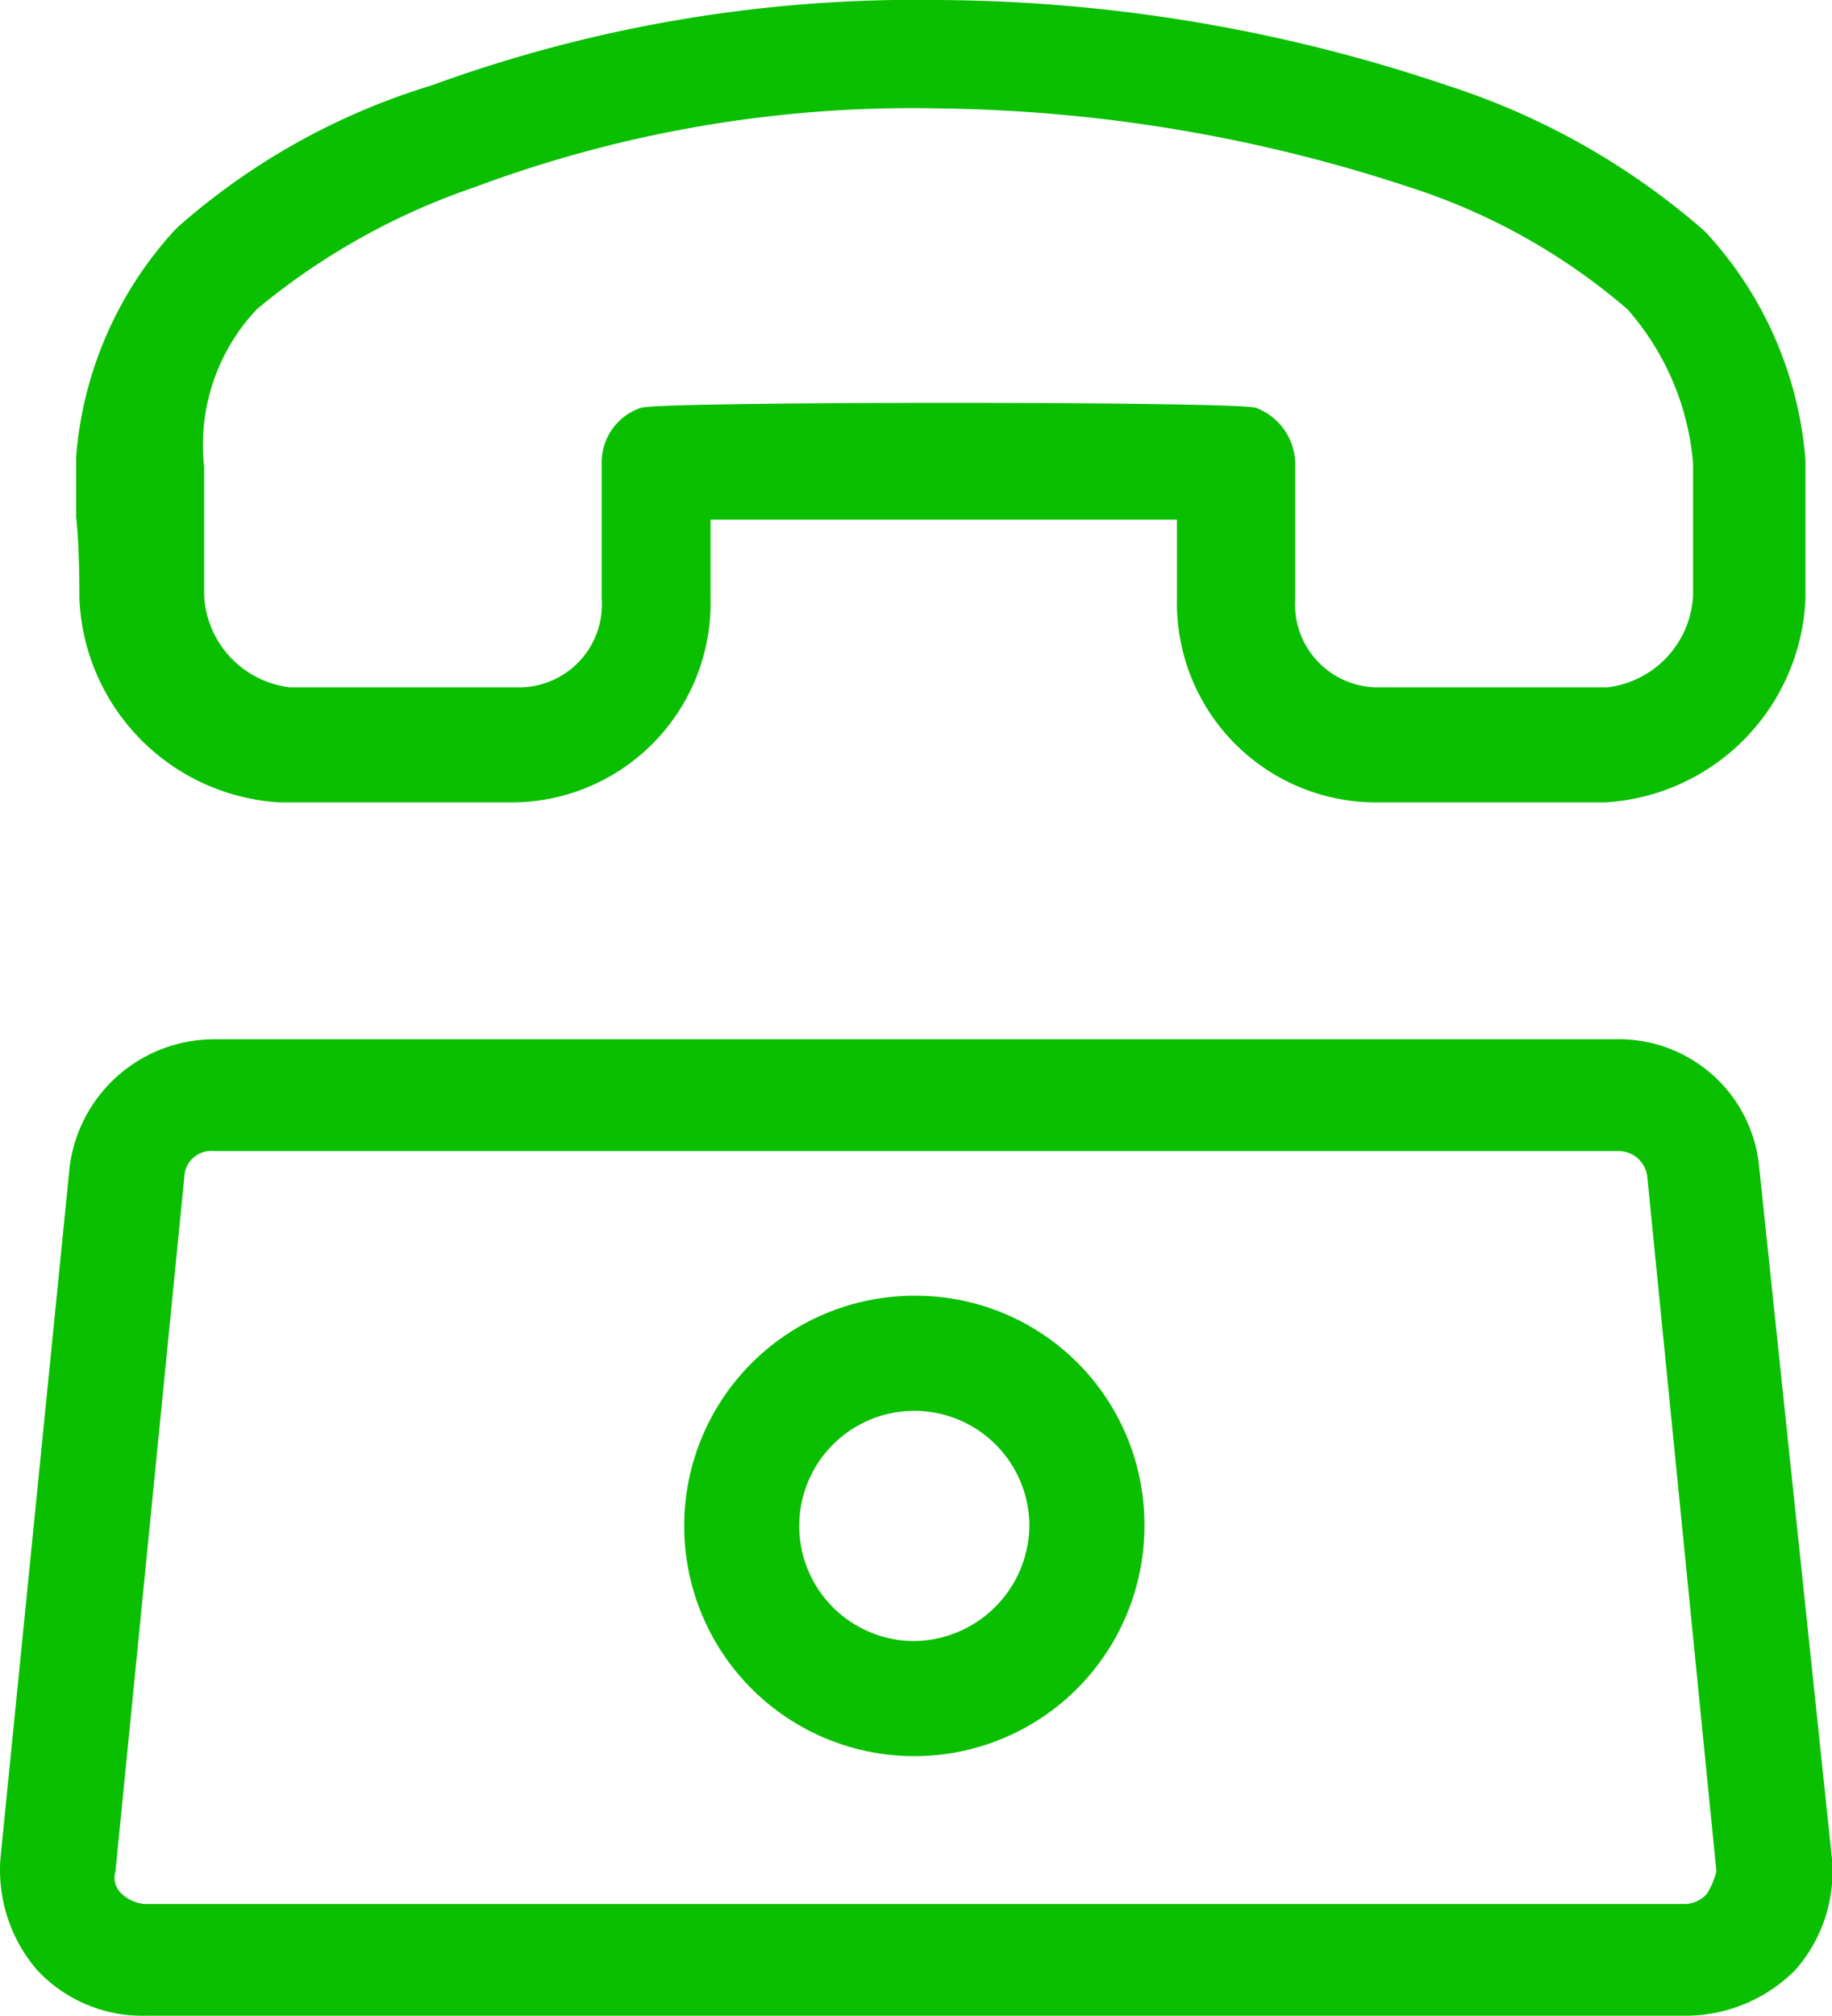 <?xml version="1.0" encoding="UTF-8"?>
<svg xmlns="http://www.w3.org/2000/svg" width="20.031" height="22.034" viewBox="0 0 20.031 22.034">
  <g id="Group_92" data-name="Group 92" transform="translate(-269.985 -3765.983)">
    <path id="Path_133" data-name="Path 133" d="M23.42,34.4A1.54,1.54,0,0,0,21.838,33H6.527a1.593,1.593,0,0,0-1.581,1.4L4.19,41.95a1.677,1.677,0,0,0,.4,1.222,1.572,1.572,0,0,0,1.186.5H22.629a1.691,1.691,0,0,0,1.186-.5,1.627,1.627,0,0,0,.4-1.222Zm-.575,7.943a.329.329,0,0,1-.252.108H5.772a.411.411,0,0,1-.252-.108.238.238,0,0,1-.072-.252L6.2,34.51a.294.294,0,0,1,.323-.288H21.874a.315.315,0,0,1,.323.288l.755,7.584A.859.859,0,0,1,22.845,42.345Z" transform="translate(265.8 3744.342)" fill="#0abf00"></path>
    <path id="Path_134" data-name="Path 134" d="M27.516,40.8a2.516,2.516,0,1,0,2.516,2.516A2.5,2.5,0,0,0,27.516,40.8Zm0,3.774a1.258,1.258,0,1,1,1.258-1.258A1.274,1.274,0,0,1,27.516,44.574Z" transform="translate(252.466 3739.345)" fill="#0abf00"></path>
    <path id="Path_135" data-name="Path 135" d="M6.536,7.942A2.329,2.329,0,0,0,8.728,10.17H11.28a2.178,2.178,0,0,0,2.157-2.228V7.079h5.1v.863A2.178,2.178,0,0,0,20.7,10.17h2.516a2.329,2.329,0,0,0,2.193-2.228V6.432a4.139,4.139,0,0,0-1.078-2.48l-.036-.036a7.989,7.989,0,0,0-2.8-1.581A17.616,17.616,0,0,0,15.917,1.4h0a15.454,15.454,0,0,0-5.535.935A7.478,7.478,0,0,0,7.614,3.88l-.036.036A4.139,4.139,0,0,0,6.5,6.4v.647C6.536,7.367,6.536,7.8,6.536,7.942ZM8.477,4.779a7.5,7.5,0,0,1,2.372-1.33,13.682,13.682,0,0,1,5.14-.863,16.967,16.967,0,0,1,5.1.863,6.857,6.857,0,0,1,2.372,1.33,2.905,2.905,0,0,1,.719,1.689V7.906a1.064,1.064,0,0,1-.935,1.006h-2.48a.906.906,0,0,1-.935-.97V6.468a.661.661,0,0,0-.431-.611c-.216-.072-6.506-.072-6.721,0a.627.627,0,0,0-.431.611V7.942a.906.906,0,0,1-.935.97H8.836A1.064,1.064,0,0,1,7.9,7.906V6.5A2.159,2.159,0,0,1,8.477,4.779Z" transform="translate(264.317 3764.583)" fill="#0abf00"></path>
  </g>
</svg>
